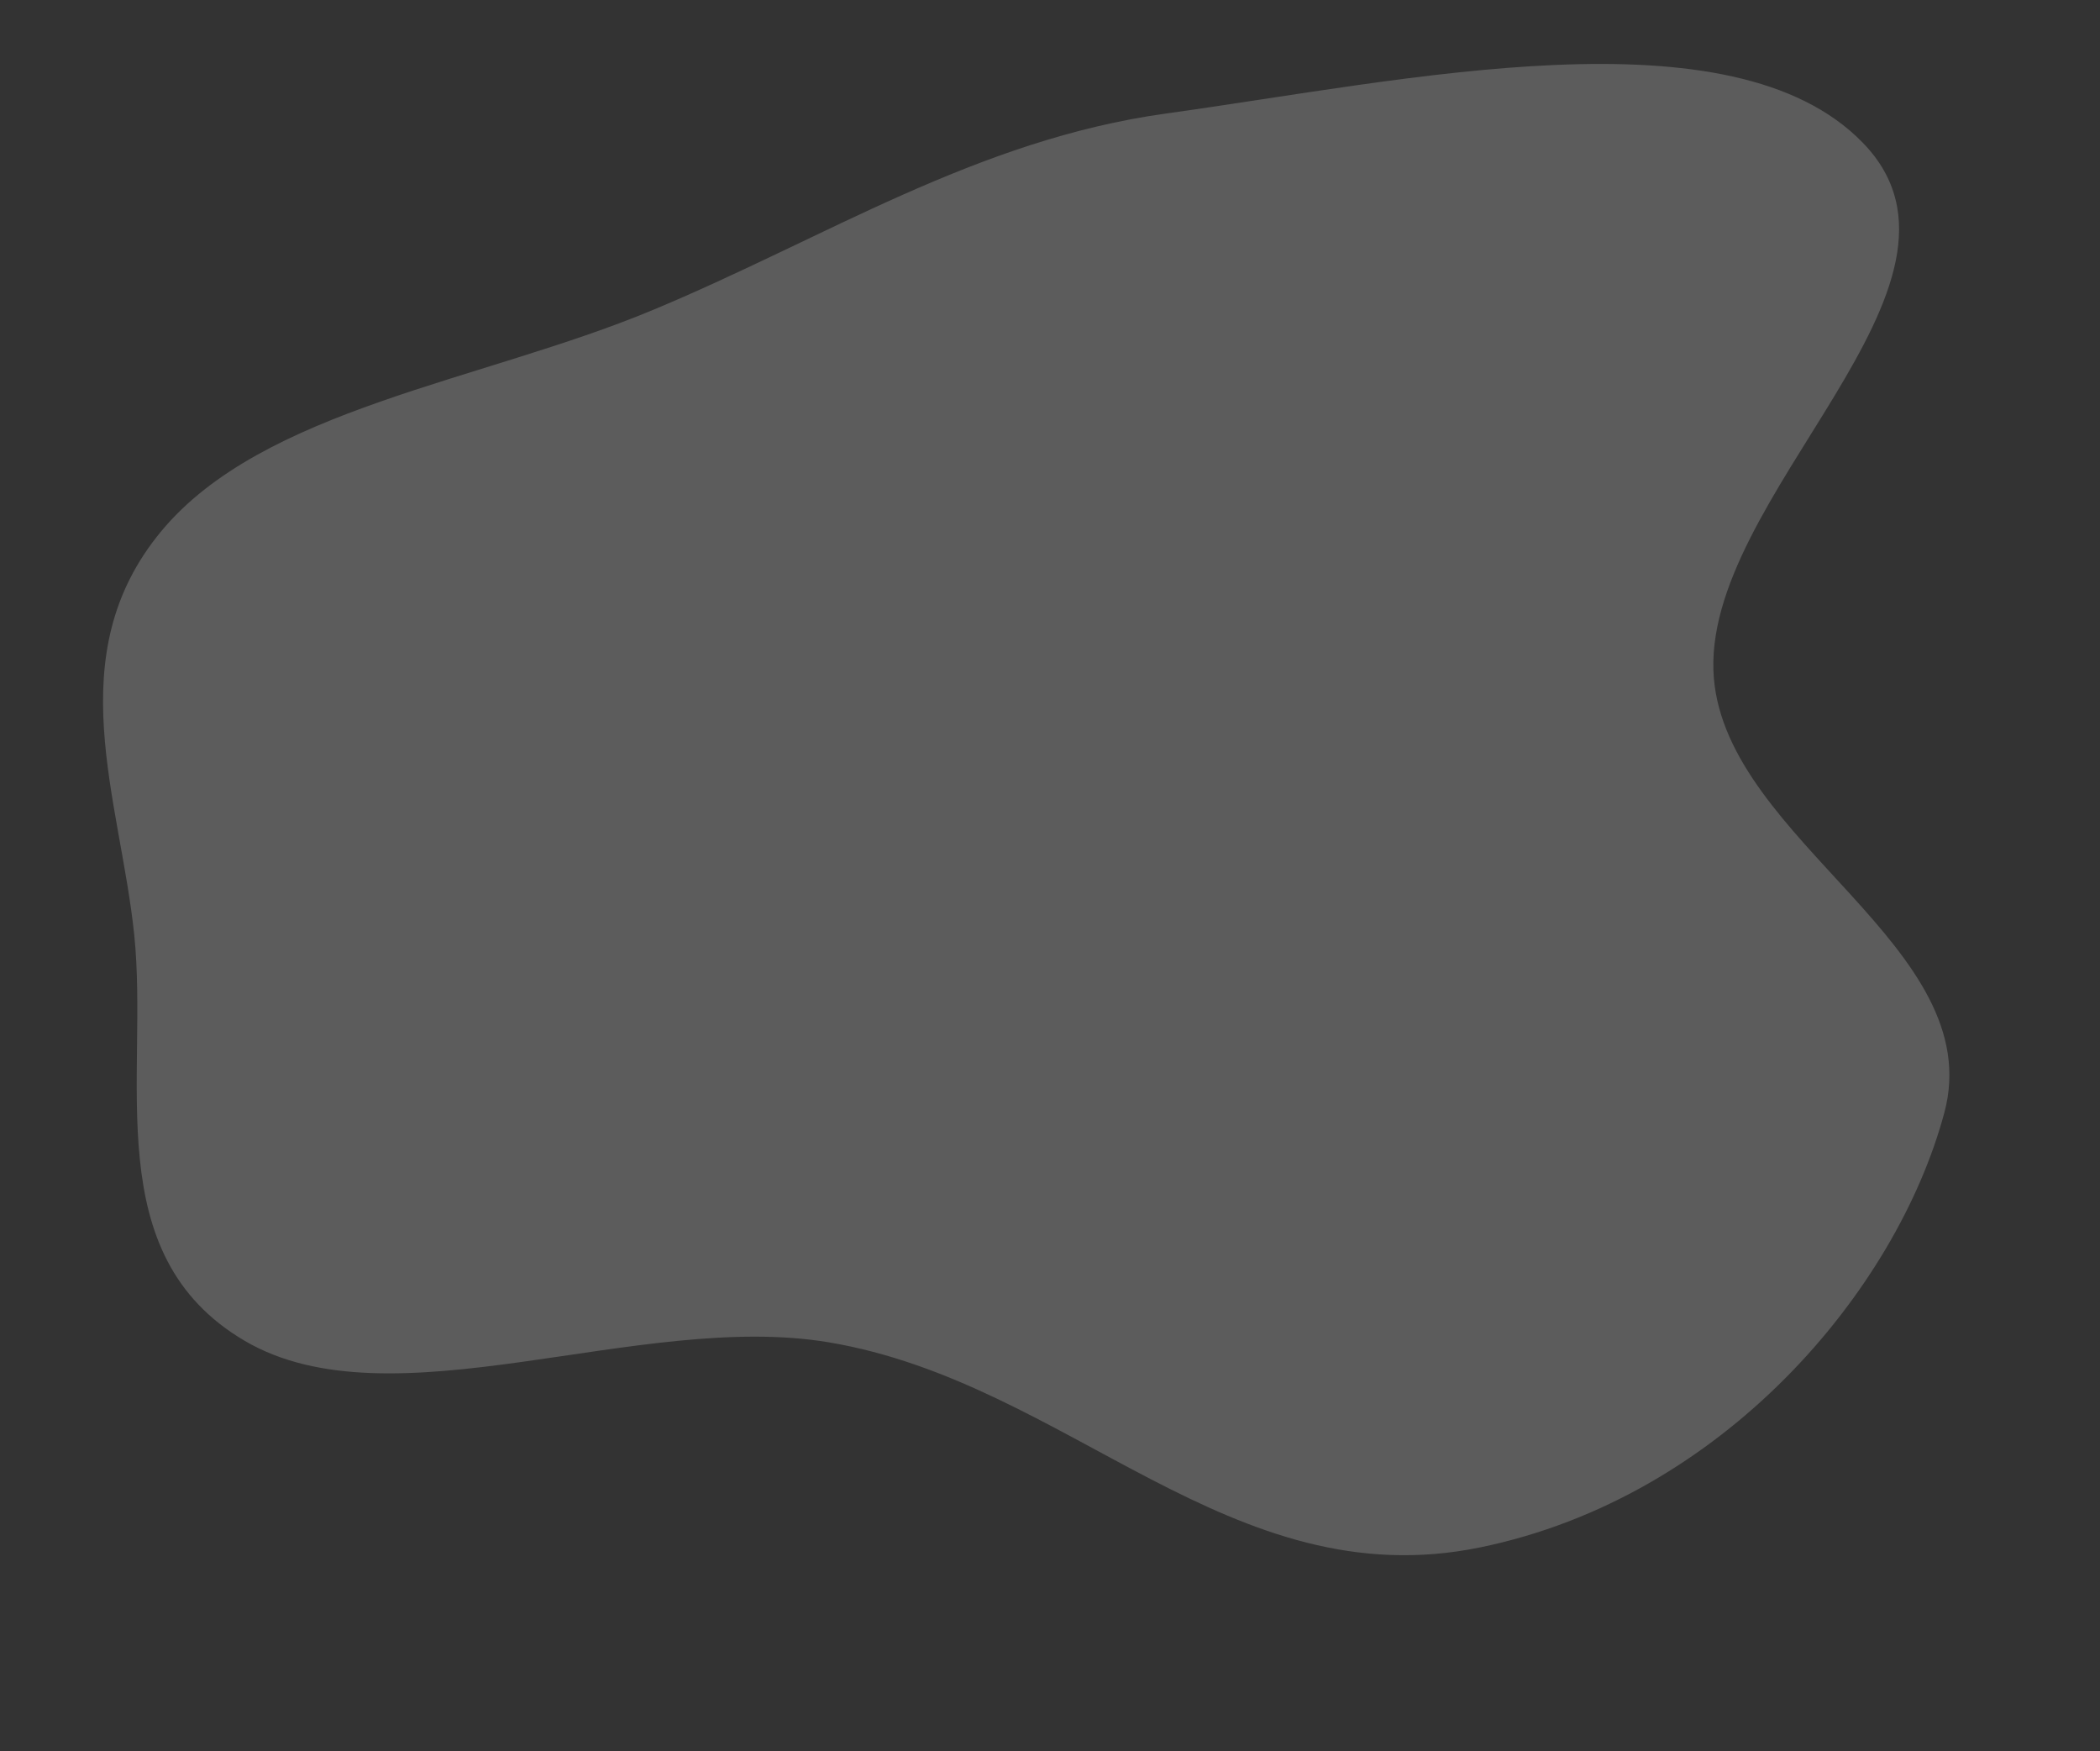 <svg width="457" height="381" viewBox="0 0 457 381" fill="none" xmlns="http://www.w3.org/2000/svg">
<rect x="0" y="0" width="457" height="381" fill="#333333" stroke="none"/>
<path opacity="0.2" fill-rule="evenodd" clip-rule="evenodd" d="M372.971 147.566C375.955 183.114 432.781 206.165 423.121 242.103C412.723 280.791 375.015 325.776 322.149 336.649C267.719 347.843 232.599 300.77 180.327 292.036C138.99 285.129 85.315 310.524 53.257 291.719C21.227 272.932 32.419 234.451 29.213 203.397C26.162 173.843 12.722 142.557 35.076 115.594C57.158 88.96 104.67 82.987 141.856 67.532C179.468 51.901 212.436 30.411 253.816 24.687C306.174 17.445 376.857 1.638 405.404 31.078C435.43 62.042 369.664 108.171 372.971 147.566Z" fill="white"/>
</svg>